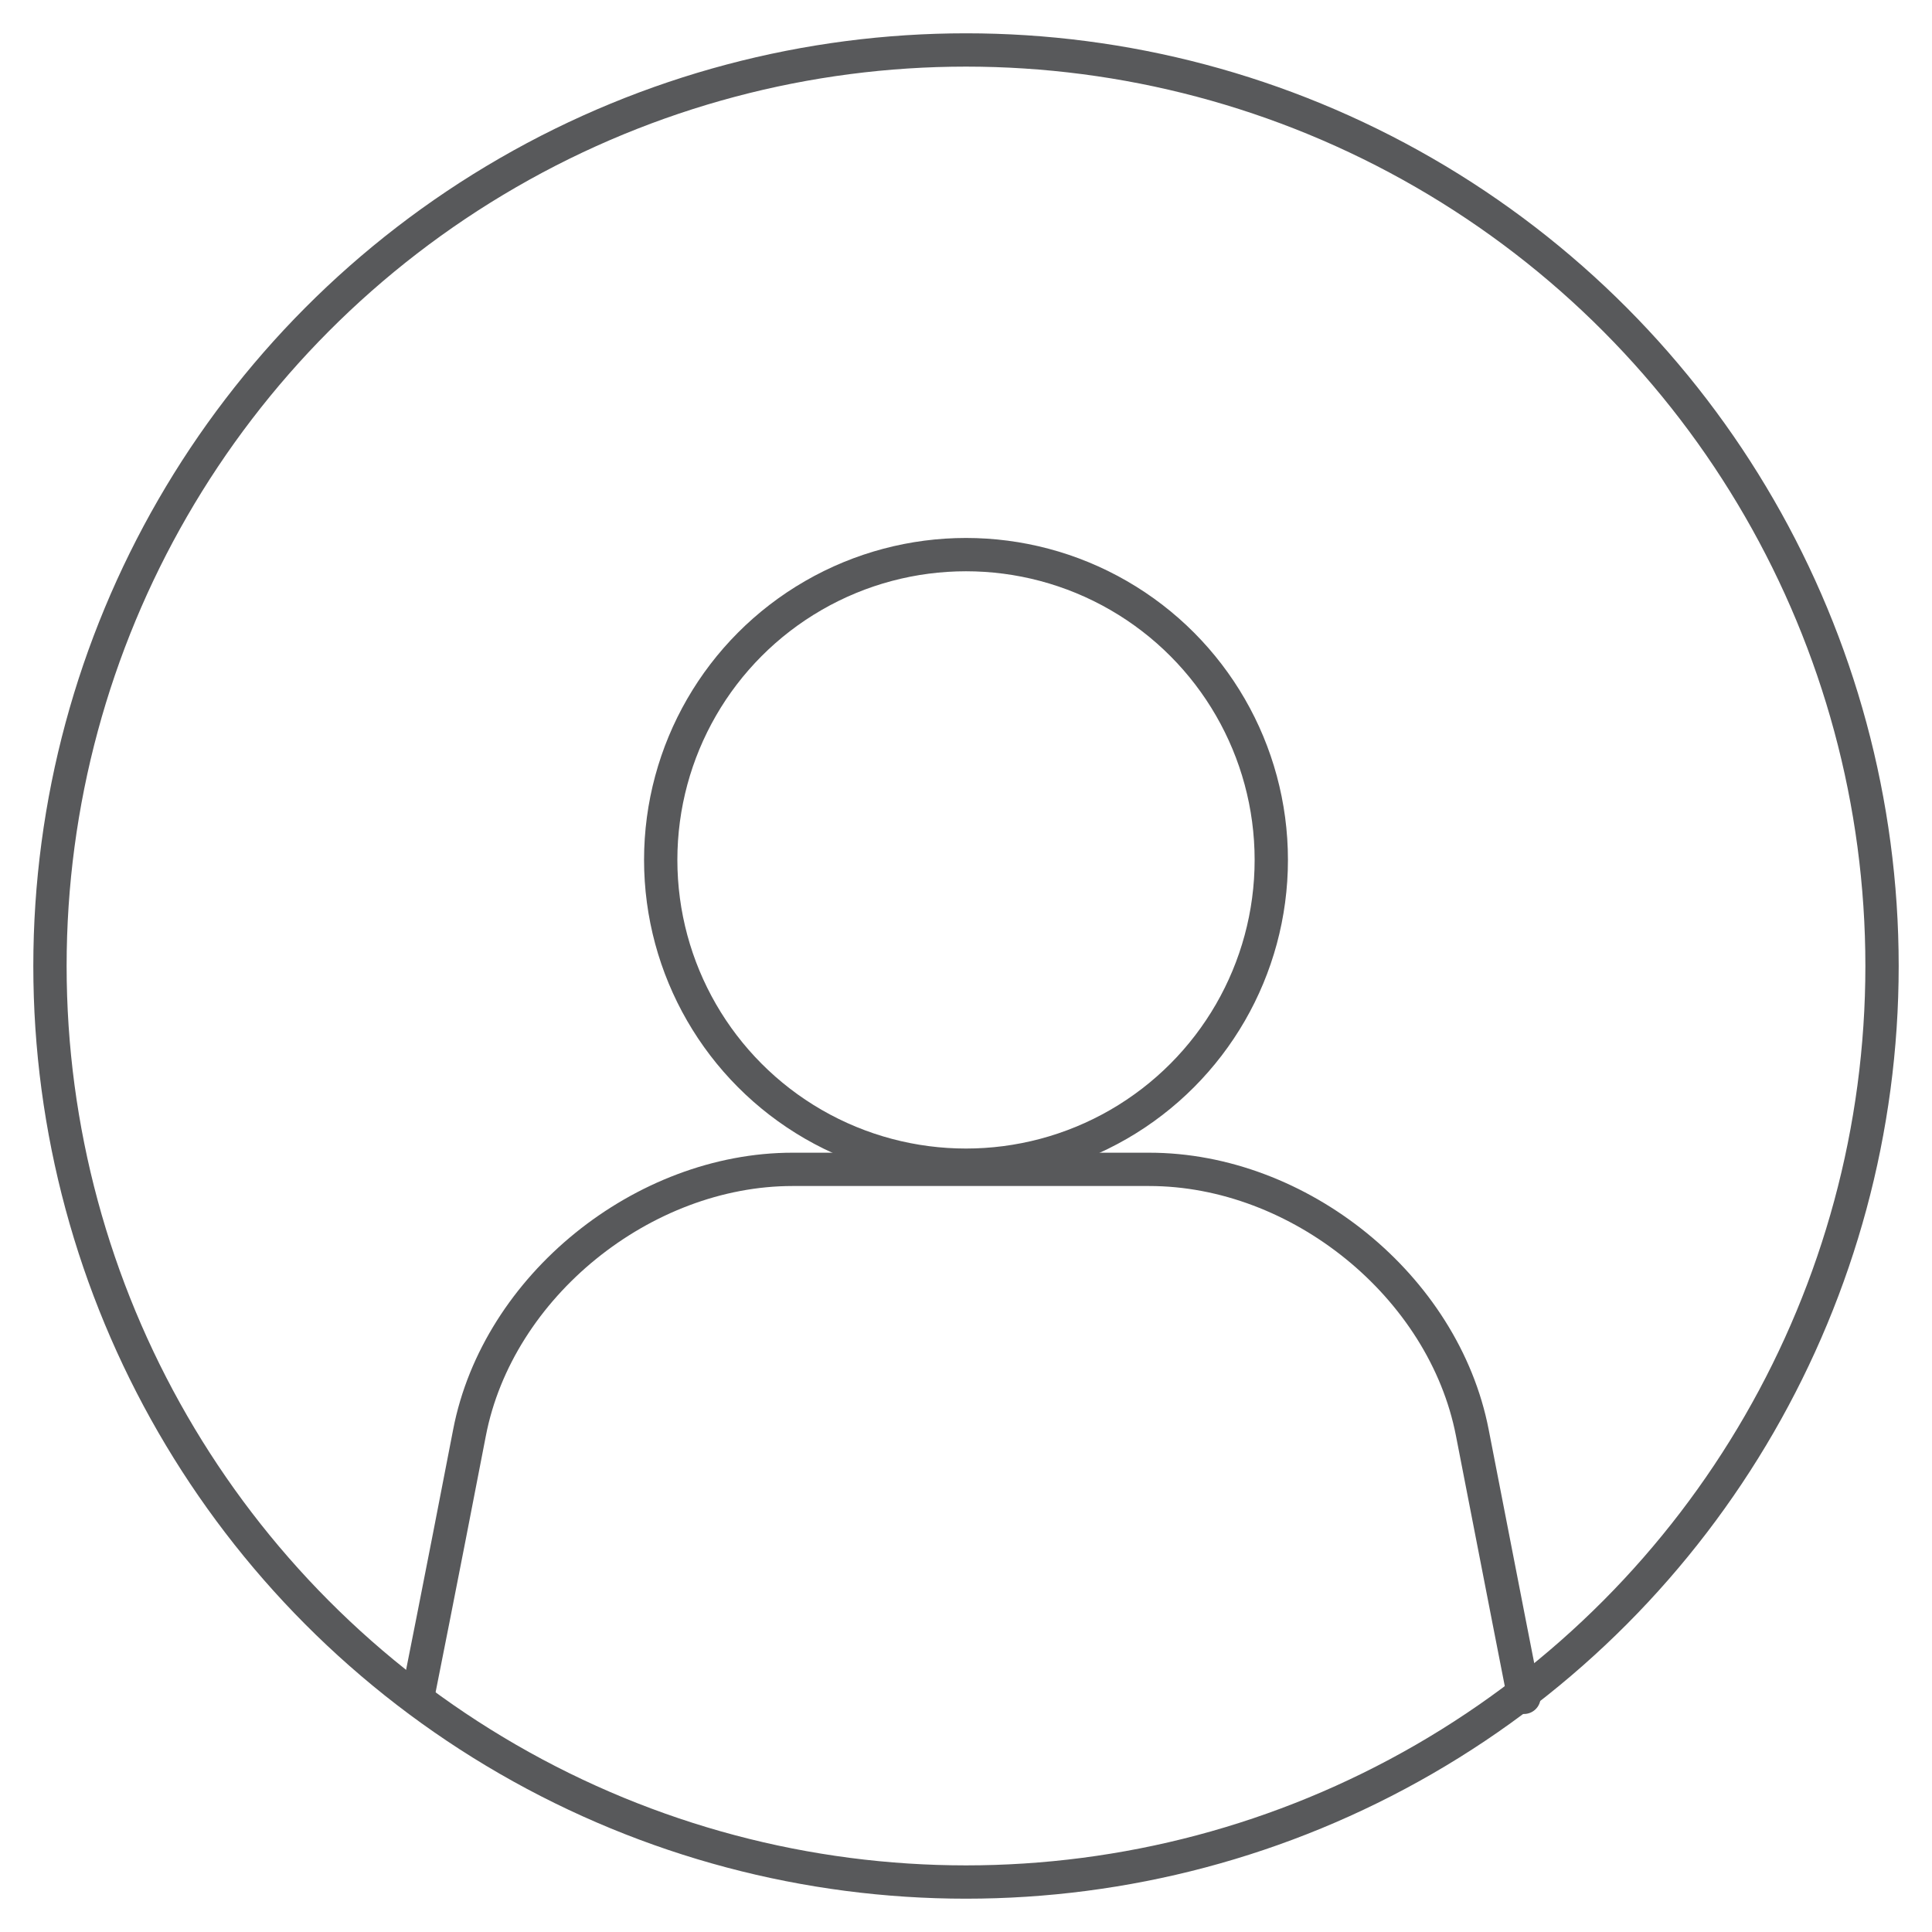<svg xmlns="http://www.w3.org/2000/svg" viewBox="-2 -2 116 116">
    <defs>
        <style>
            /* Hide all of the icons first. */
            .icon {
                display: none;
            }

            .icon--small {
                display: block;
            }


            /* Display the desired icon and hide the others according to the viewport's size. */
            @media screen and (min-width: 100px) {

                .icon--large {
                    display: block;
                }

                .icon--small {
                    display: none;
                }
            }

            @media screen and (max-width: 69px){
                .icon--small * {
                    stroke-width: 3;
                }
            }
        </style>
    </defs>

<g class="icon icon--large">
    <circle cx="56" cy="56" r="55" fill="none" stroke="#58595B" stroke-linecap="round" stroke-miterlimit="10" stroke-width="2" class="smallstroke" /><circle cx="56" cy="49.63" r="18.33" fill="none" stroke="#58595B" stroke-linecap="round" stroke-miterlimit="10" stroke-width="2" class="smallstroke" /><path d="M23.09,99.83s1.4-7,3.1-15.81,10.43-15.81,19.4-15.81H67c9,0,17.69,7,19.4,15.81s3.1,15.89,3.1,15.89" fill="none" stroke="#58595B" stroke-linecap="round" stroke-miterlimit="10" stroke-width="2"/></g>
<g class="icon icon--small">
    <circle cx="56" cy="56" r="55" fill="none" stroke="#58595B" stroke-linecap="round" stroke-miterlimit="10" stroke-width="2" class="smallstroke" /><circle cx="56" cy="49.63" r="18.33" fill="none" stroke="#58595B" stroke-linecap="round" stroke-miterlimit="10" stroke-width="2" class="smallstroke" /><path d="M23.09,99.83s1.4-7,3.1-15.81,10.43-15.81,19.4-15.81H67c9,0,17.69,7,19.4,15.81s3.1,15.89,3.1,15.89" fill="none" stroke="#58595B" stroke-linecap="round" stroke-miterlimit="10" stroke-width="2"/></g>



</svg>
